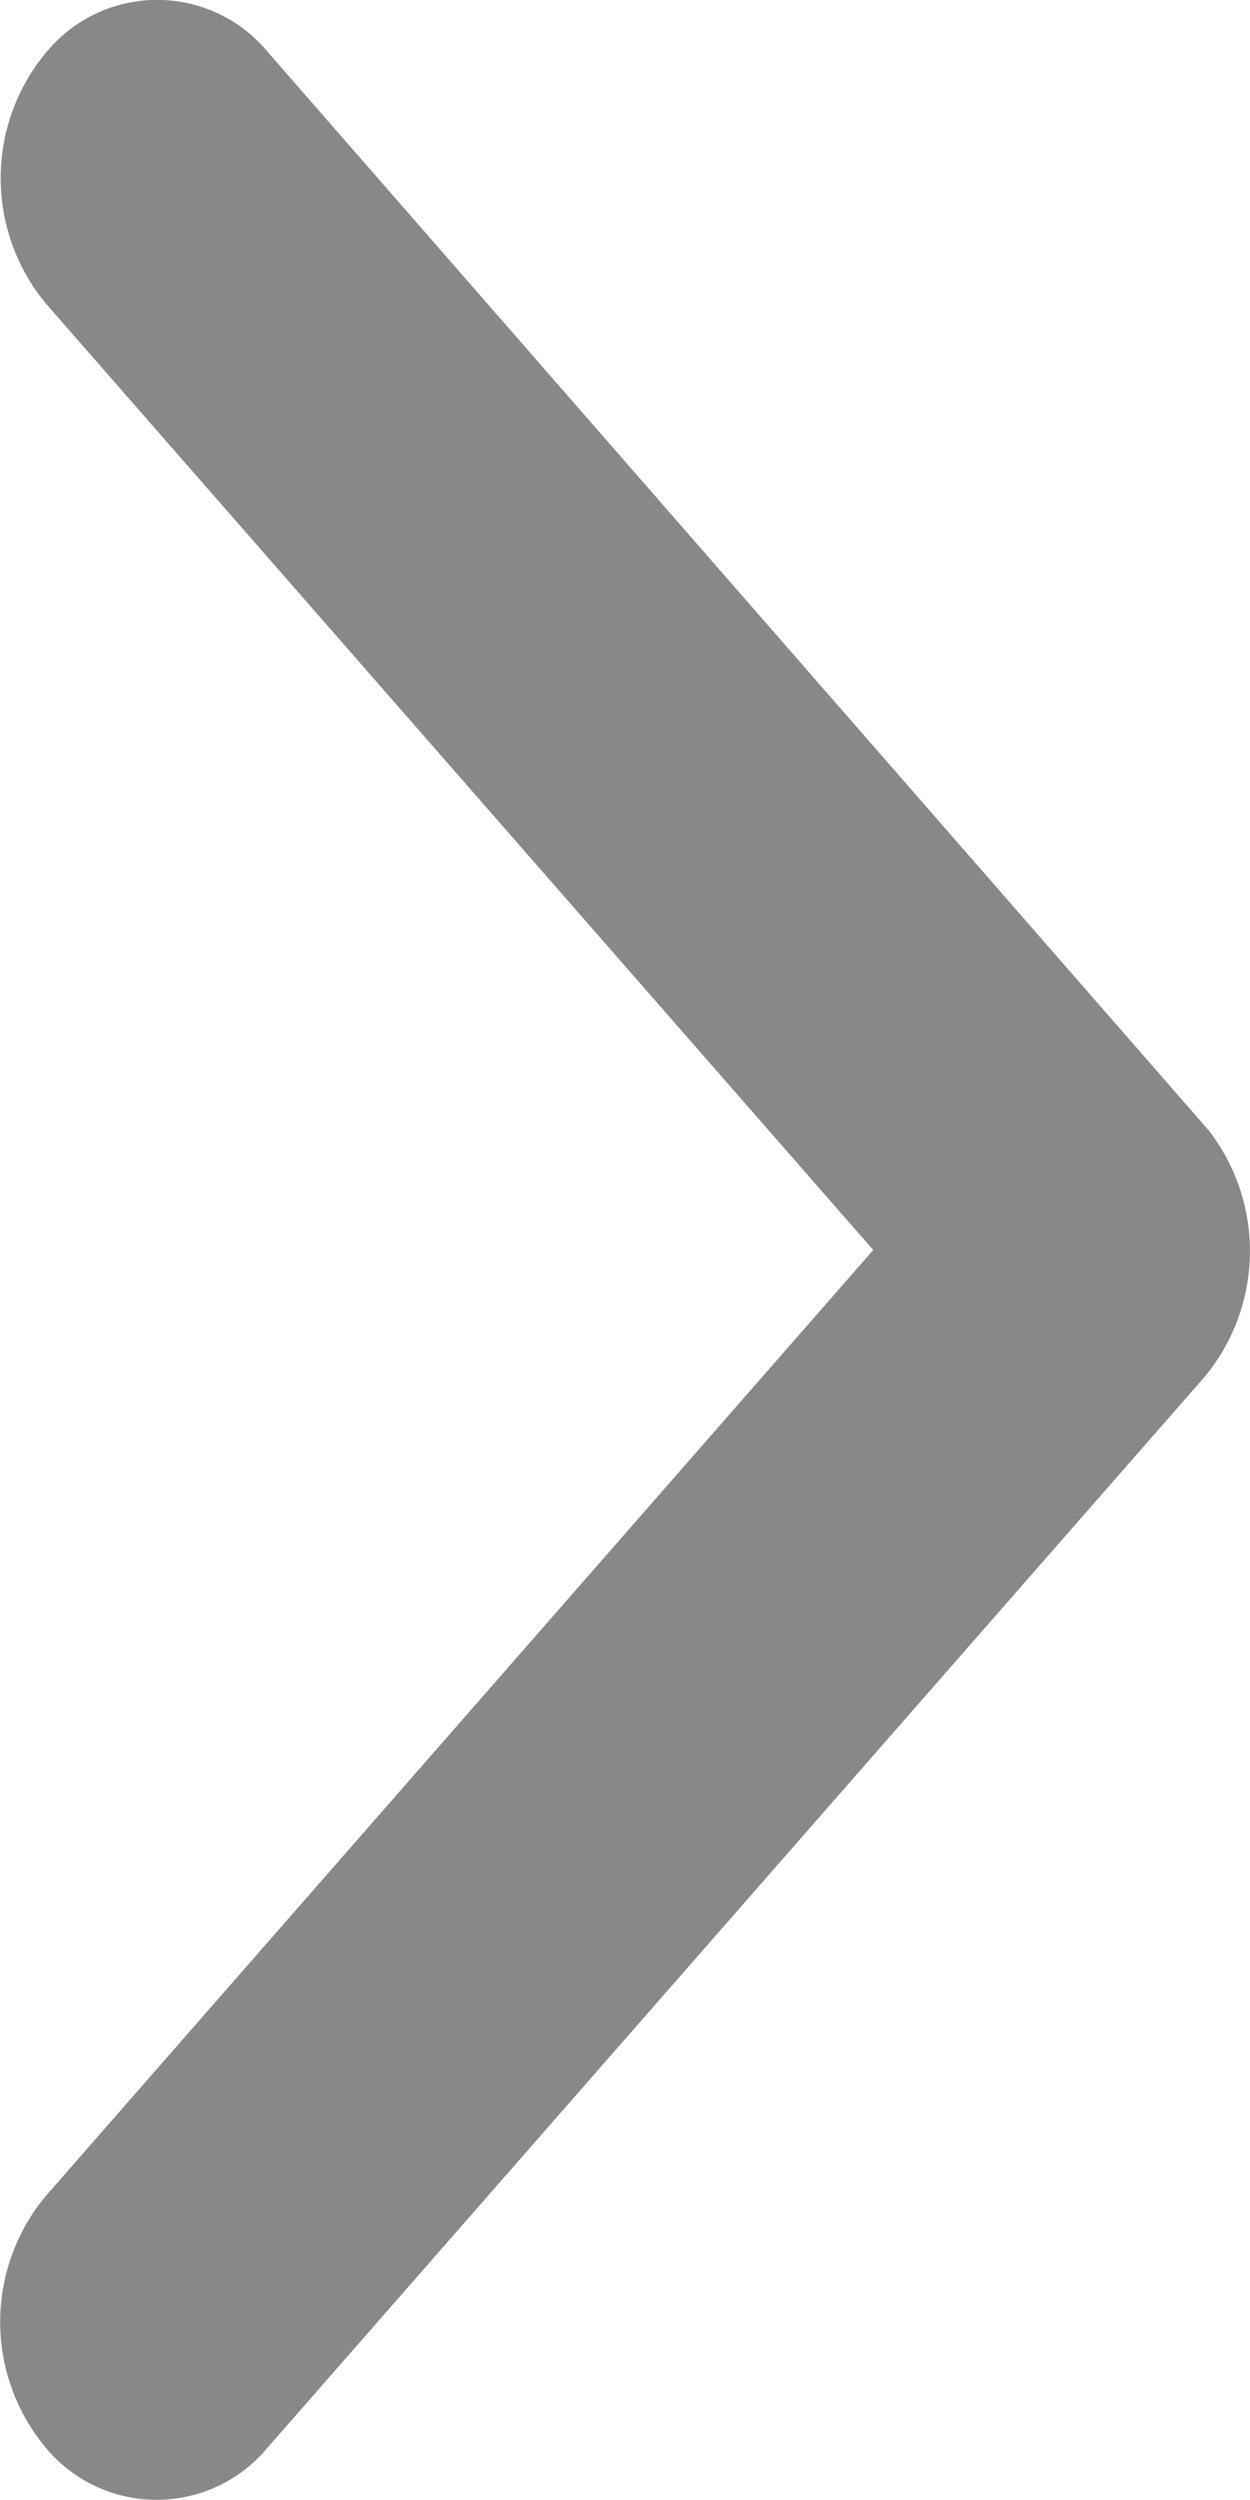 <svg xmlns="http://www.w3.org/2000/svg" width="5" height="10" viewBox="0 0 5 10">
  <path id="Icon_ionic-ios-arrow-down" data-name="Icon ionic-ios-arrow-down" d="M5,1.507,8.783,4.816a.786.786,0,0,0,1.009,0,.576.576,0,0,0,0-.885L5.508.182A.789.789,0,0,0,4.523.164L.208,3.929a.574.574,0,0,0,0,.885.786.786,0,0,0,1.009,0Z" transform="translate(5) rotate(90)" fill="#888"/>
</svg>
